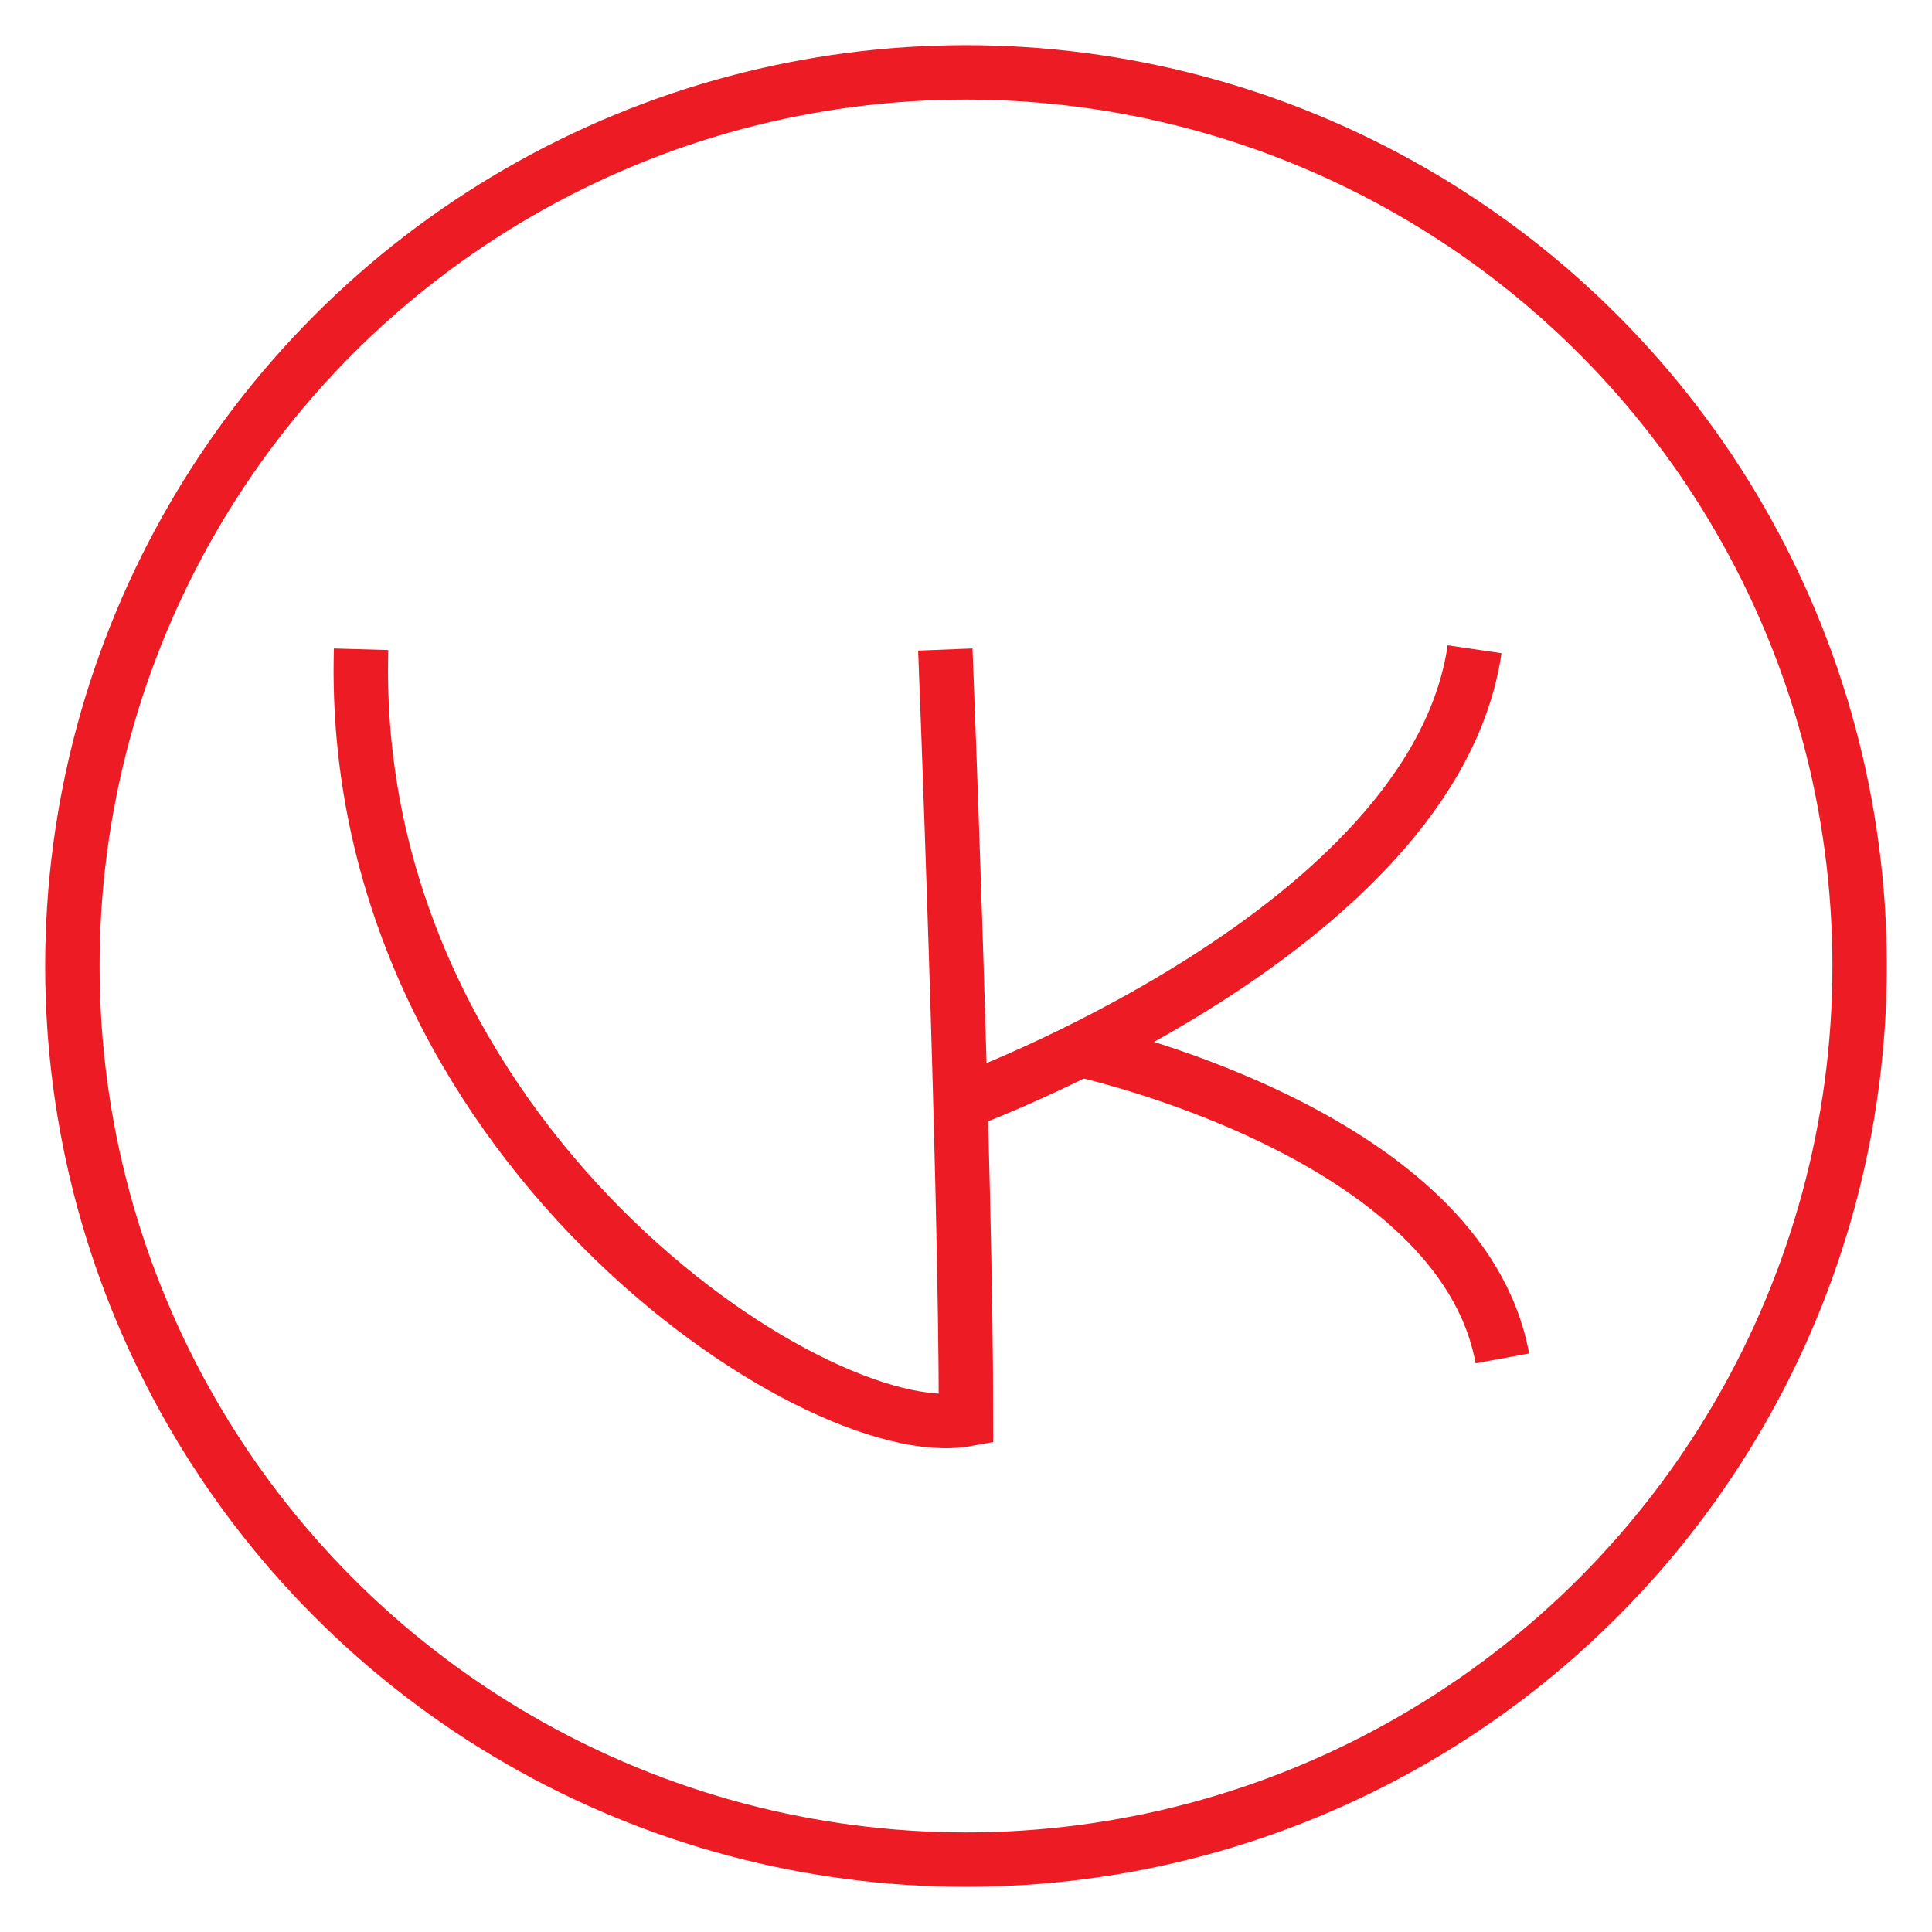 <?xml version="1.0" encoding="UTF-8"?> <!-- Generator: Adobe Illustrator 27.0.1, SVG Export Plug-In . SVG Version: 6.00 Build 0) --> <svg xmlns="http://www.w3.org/2000/svg" xmlns:xlink="http://www.w3.org/1999/xlink" id="Layer_1" x="0px" y="0px" viewBox="0 0 71 71" style="enable-background:new 0 0 71 71;" xml:space="preserve"> <style type="text/css"> .st0{fill:none;stroke:#000000;stroke-width:2;stroke-miterlimit:10;} .st1{fill:#FFFFFF;} .st2{fill:none;stroke:#ED2024;stroke-width:2;stroke-linecap:round;stroke-linejoin:round;stroke-miterlimit:10;} .st3{fill:#ED1C24;stroke:#ED1C24;stroke-width:0.75;stroke-linecap:round;stroke-linejoin:round;stroke-miterlimit:10;} .st4{fill:#ED1C24;} .st5{clip-path:url(#SVGID_00000145759146689700375680000012583632533971370416_);} .st6{fill:none;} .st7{stroke:#000000;stroke-width:0.75;stroke-linecap:round;stroke-linejoin:round;stroke-miterlimit:10;} .st8{fill:none;stroke:#ED1C24;stroke-width:2;stroke-miterlimit:10;} .st9{fill:none;stroke:#ED1C24;stroke-width:2;stroke-linecap:round;stroke-miterlimit:10;} .st10{clip-path:url(#SVGID_00000176754115057601455250000015937397848218291330_);} .st11{stroke:#FFFFFF;stroke-width:0.75;stroke-miterlimit:10;} .st12{clip-path:url(#SVGID_00000134235348255521449870000003971669756182826930_);} .st13{fill:none;stroke:#ED1C24;stroke-width:5;stroke-linecap:round;stroke-linejoin:round;stroke-miterlimit:10;} .st14{fill:none;stroke:#FFFFFF;stroke-width:2;stroke-miterlimit:10;} </style> <circle class="st8" cx="35.5" cy="35.5" r="32.84"></circle> <path class="st8" d="M13.27,23.86C12.76,41.8,29.94,53.17,35.5,52.16c0-9.09-0.76-28.29-0.76-28.29"></path> <path class="st8" d="M54.19,23.86c-1.52,10.36-18.9,16.67-18.9,16.67"></path> <path class="st8" d="M55.21,49.92c-1.52-8.31-15.5-11.34-15.5-11.34"></path> </svg> 